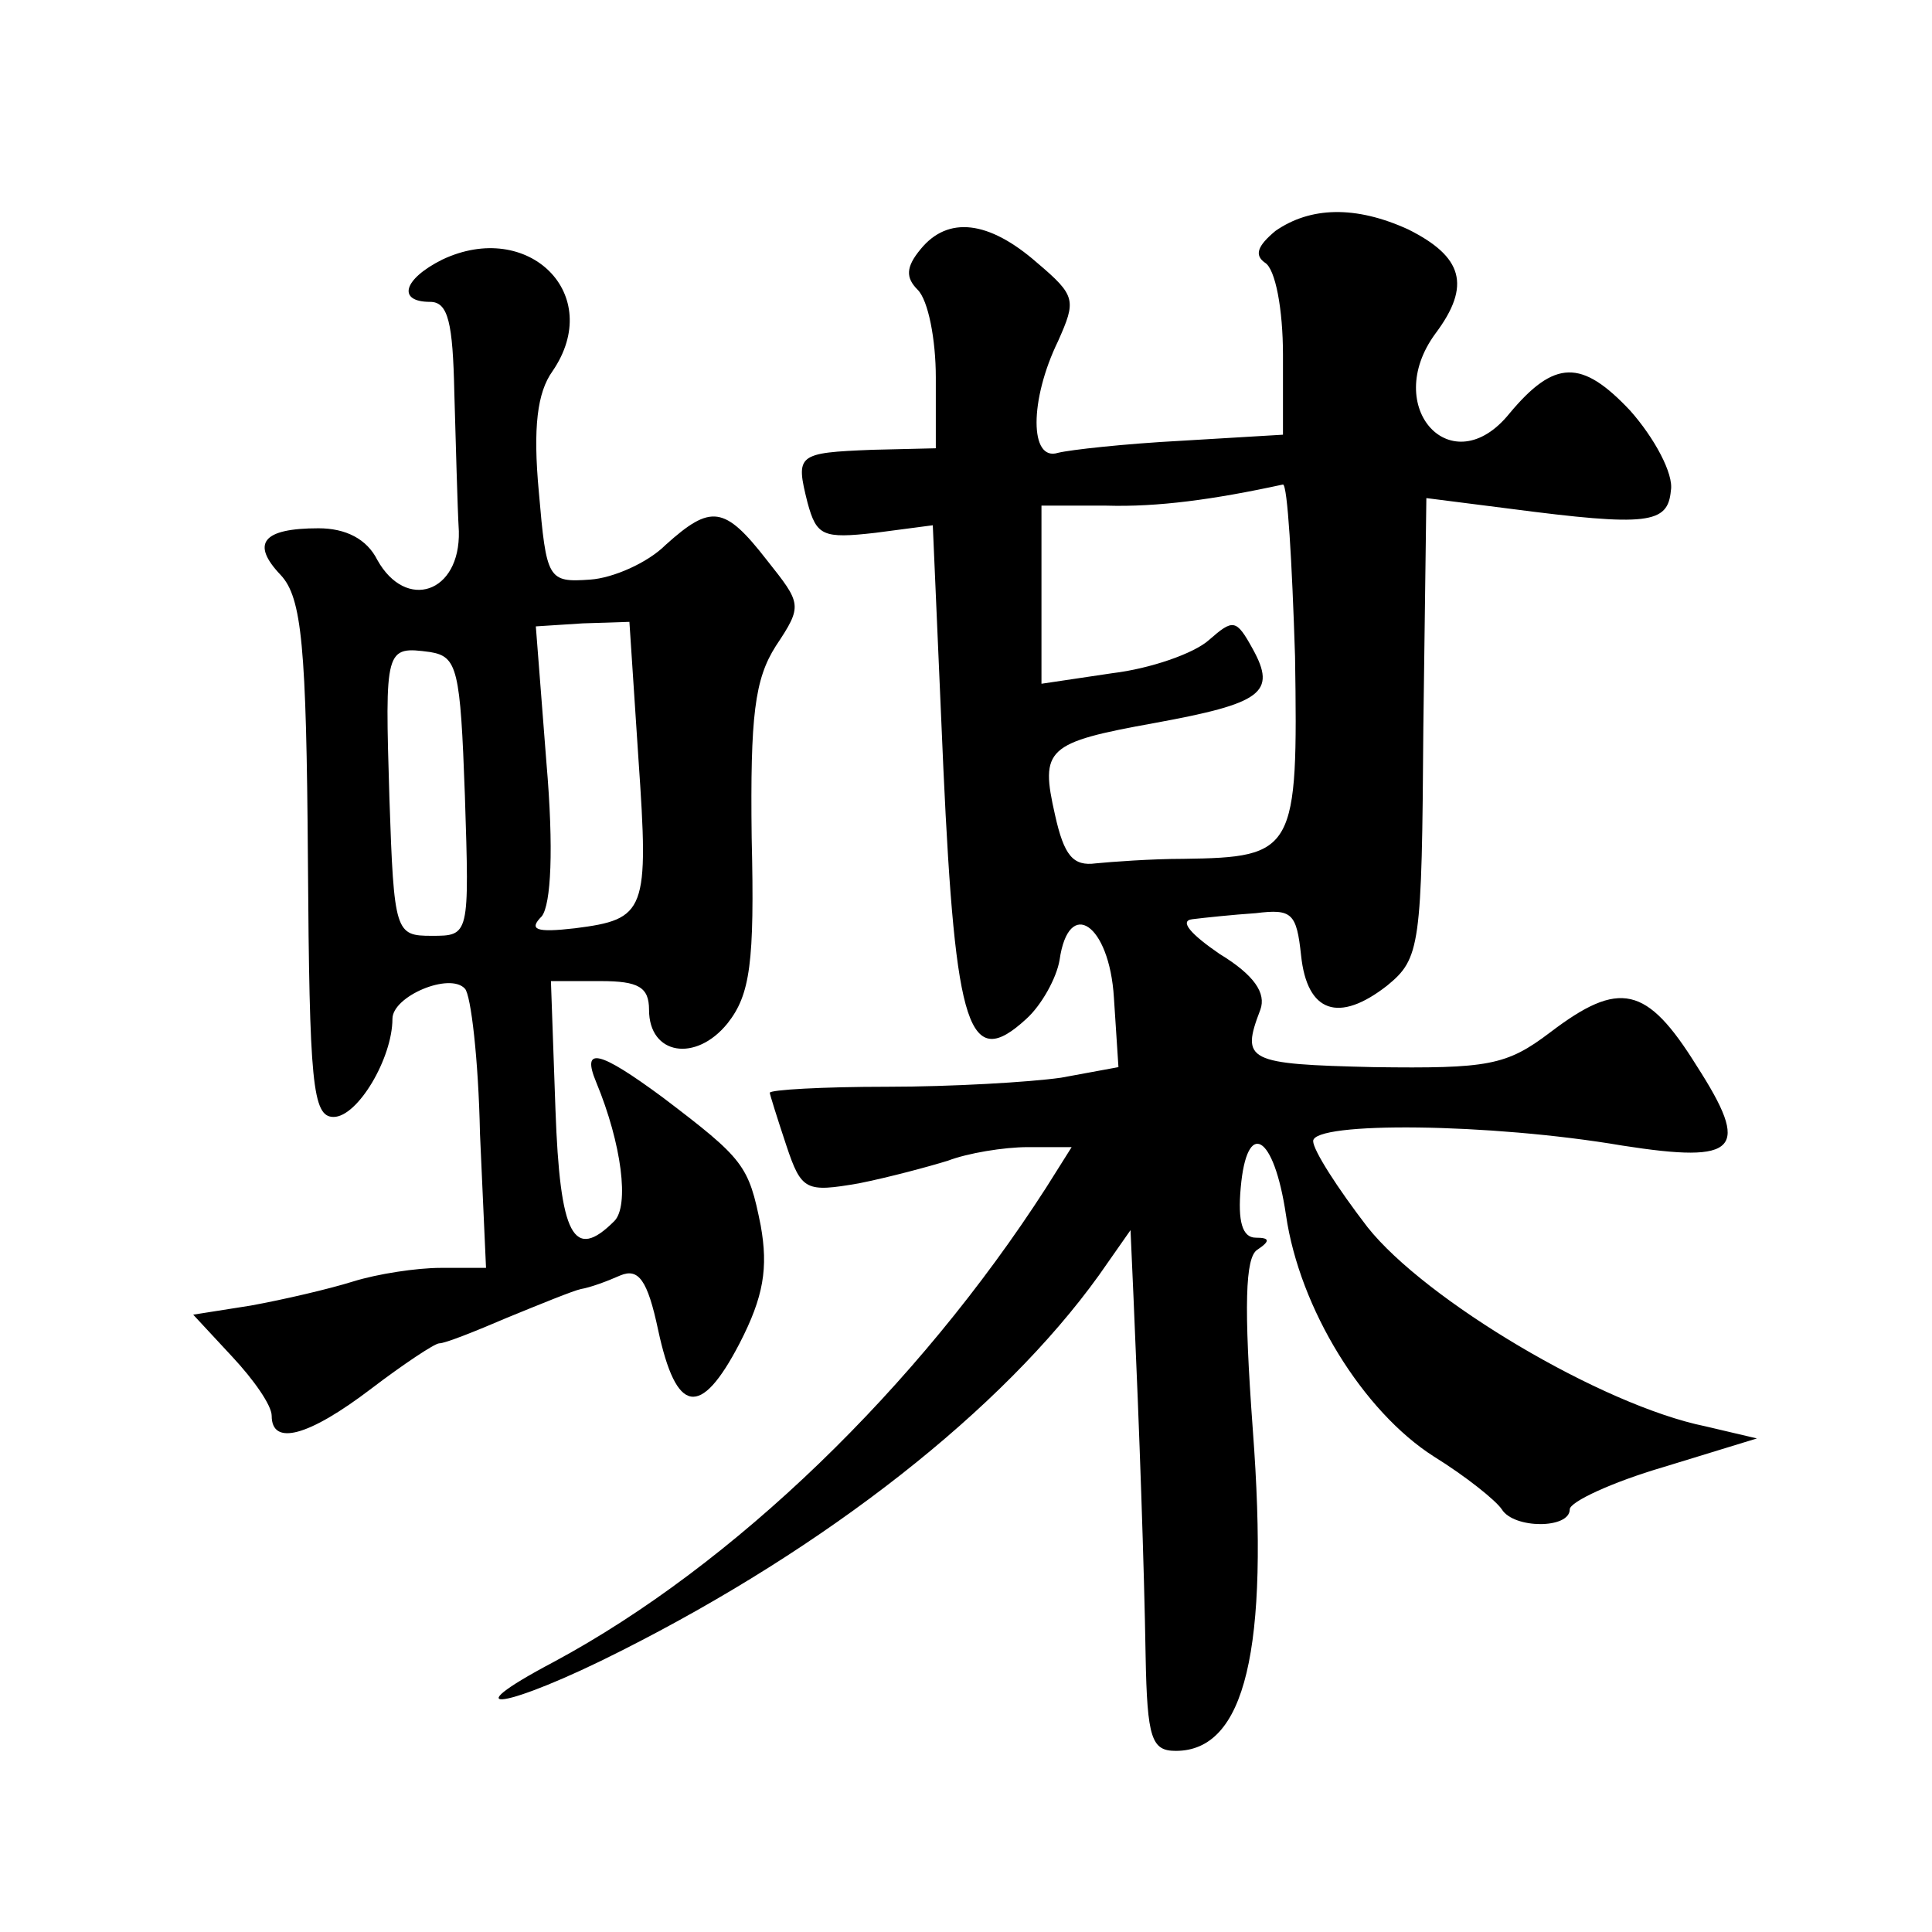 <?xml version="1.0" standalone="no"?>
<!DOCTYPE svg PUBLIC "-//W3C//DTD SVG 20010904//EN"
 "http://www.w3.org/TR/2001/REC-SVG-20010904/DTD/svg10.dtd">
<svg version="1.0" xmlns="http://www.w3.org/2000/svg"
 width="128pt" height="128pt" viewBox="0 0 128 128"
 preserveAspectRatio="xMidYMid meet">
<g transform="translate(0,128) scale(0.1,-0.1)"
fill="#0" stroke="none">
<path d="M845 1127 c-12 -10 -14 -16 -7 -21 7 -4 12 -31 12 -61 l0 -53 -67 -4 c-38
-2 -74 -6 -82 -8 -19 -6 -19 35 0 74 12 27 12 30 -14 52 -32 28 -59 31 -77 9 -10
-12 -10 -19 -2 -27 7 -7 12 -33 12 -58 l0 -47 -42 -1 c-50 -2 -51 -3 -43 -35 6
-22 10 -24 45 -20 l38 5 7 -161 c8 -174 17 -201 55 -166 10 9 20 27 22 39 6 42
33 24 36 -25 l3 -46 -38 -7 c-21 -3 -73 -6 -115 -6 -43 0 -78 -2 -78 -4 0 -1 5
-17 11 -35 10 -30 13 -31 48 -25 20 4 46 11 59 15 13 5 37 9 53 9 l29 0 -17 -27
c-85 -132 -207 -250 -326 -314 -70 -37 -31 -31 44 7 137 69 253 160 317 249 l21
30 2 -45 c4 -91 7 -177 8 -237 1 -55 4 -63 20 -63 46 0 62 67 51 213 -6 82 -5 114
3 119 9 6 8 8 -1 8 -9 0 -12 11 -10 33 4 46 22 36 30 -18 9 -62 51 -130 98 -160
21 -13 41 -29 45 -35 8 -13 45 -13 45 0 0 5 28 18 62 28 l62 19 -34 8 c-69 14 -186
84 -224 132 -20 26 -36 51 -36 57 0 13 117 12 205 -3 77 -12 85 -3 49 53 -33 53
-51 57 -97 22 -29 -22 -41 -24 -117 -23 -84 2 -88 4 -75 38 4 11 -4 23 -27 37 -19
13 -27 22 -18 23 8 1 27 3 42 4 24 3 27 0 30 -28 4 -38 25 -45 57 -20 22 18 23
26 24 171 l2 152 55 -7 c92 -12 105 -10 107 12 2 11 -11 35 -27 53 -32 34 -50 34
-80 -2 -38 -47 -85 4 -49 53 24 32 18 51 -18 69 -35 16 -65 15 -88 -1z m13 -282
c2 -129 0 -133 -74 -134 -21 0 -48 -2 -58 -3 -15 -2 -21 5 -27 32 -10 44 -6 48
66 61 71 13 81 20 65 49 -11 20 -13 20 -29 6 -10 -9 -39 -19 -64 -22 l-47 -7 0
59 0 59 43 0 c34 -1 71 4 117 14 3 0 6 -51 8 -114z M293 1108 c-26 -13 -30 -28
-8 -28 12 0 15 -14 16 -60 1 -33 2 -75 3 -92 1 -41 -35 -53 -54 -19 -7 14 -21 21
-39 21 -37 0 -45 -10 -25 -31 14 -15 17 -47 18 -189 1 -148 3 -170 17 -170 16 0
39 39 39 65 0 15 38 31 48 20 4 -4 9 -47 10 -96 l4 -89 -30 0 c-16 0 -42 -4 -58
-9 -16 -5 -46 -12 -68 -16 l-38 -6 26 -28 c14 -15 26 -32 26 -39 0 -20 24 -14 66
18 21 16 42 30 45 30 4 0 24 8 45 17 22 9 44 18 49 19 6 1 17 5 26 9 12 5 18 -3
25 -36 12 -56 28 -59 54 -9 16 31 19 50 14 78 -8 40 -11 44 -65 85 -42 31 -54 34
-44 10 17 -41 22 -82 12 -92 -27 -27 -36 -10 -39 74 l-3 85 33 0 c25 0 32 -4 32
-19 0 -30 31 -35 52 -9 15 19 18 40 16 123 -1 81 2 105 16 127 18 27 17 28 -6 57
-28 36 -37 37 -67 10 -12 -12 -35 -22 -50 -23 -28 -2 -29 0 -34 58 -4 43 -1 66
9 80 35 51 -16 101 -73 74z m130 -331 c7 -101 5 -106 -42 -112 -26 -3 -31 -1 -22
8 6 8 8 44 3 102 l-7 90 31 2 31 1 6 -91z m-115 -24 c3 -93 3 -93 -22 -93 -24 0
-25 2 -28 91 -3 100 -3 101 27 97 18 -3 20 -11 23 -95z"/>
</g>
</svg>
